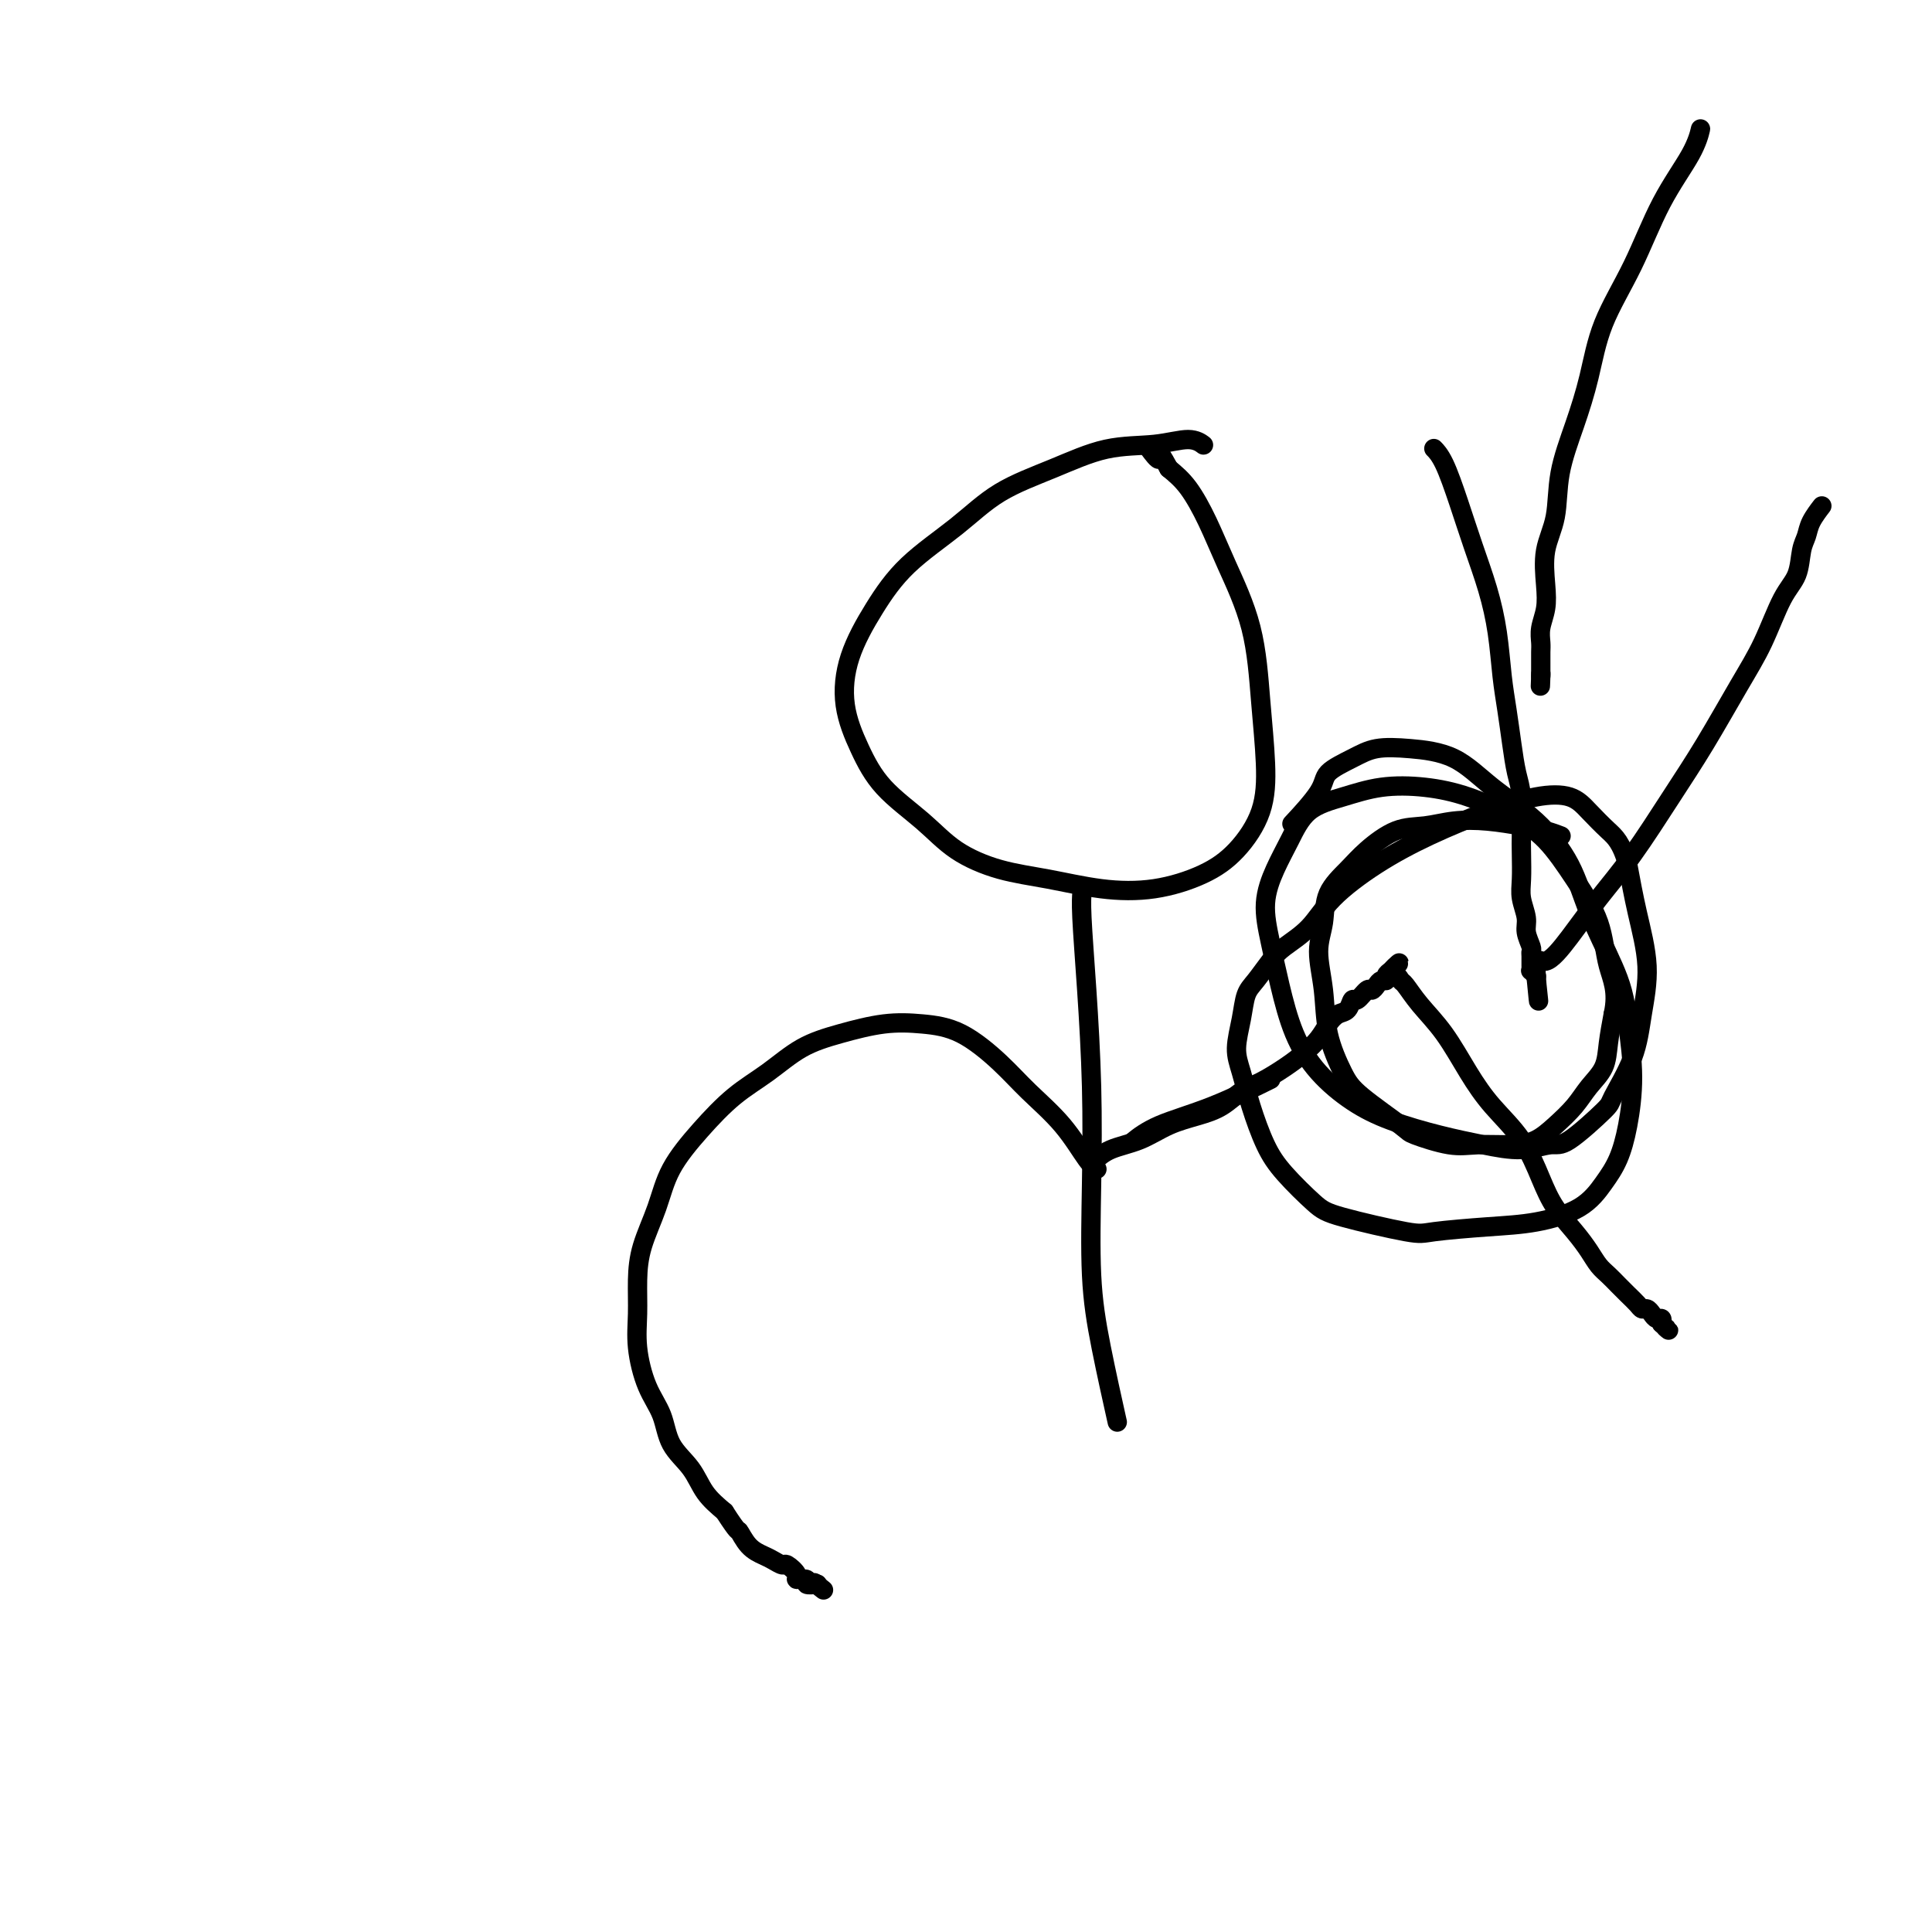 <svg viewBox='0 0 400 400' version='1.1' xmlns='http://www.w3.org/2000/svg' xmlns:xlink='http://www.w3.org/1999/xlink'><g fill='none' stroke='#000000' stroke-width='4' stroke-linecap='round' stroke-linejoin='round'><path d='M249,92c-0.051,-0.038 -0.102,-0.076 0,0c0.102,0.076 0.356,0.267 0,0c-0.356,-0.267 -1.324,-0.990 -3,-1c-1.676,-0.010 -4.061,0.693 -7,1c-2.939,0.307 -6.434,0.217 -10,1c-3.566,0.783 -7.204,2.439 -11,4c-3.796,1.561 -7.748,3.029 -11,5c-3.252,1.971 -5.802,4.446 -9,7c-3.198,2.554 -7.045,5.188 -10,8c-2.955,2.812 -5.018,5.804 -7,9c-1.982,3.196 -3.883,6.597 -5,10c-1.117,3.403 -1.450,6.808 -1,10c0.450,3.192 1.684,6.172 3,9c1.316,2.828 2.714,5.506 5,8c2.286,2.494 5.461,4.805 8,7c2.539,2.195 4.443,4.275 7,6c2.557,1.725 5.767,3.095 9,4c3.233,0.905 6.488,1.344 10,2c3.512,0.656 7.281,1.530 11,2c3.719,0.470 7.390,0.536 11,0c3.610,-0.536 7.161,-1.676 10,-3c2.839,-1.324 4.968,-2.834 7,-5c2.032,-2.166 3.969,-4.989 5,-8c1.031,-3.011 1.158,-6.210 1,-10c-0.158,-3.790 -0.600,-8.169 -1,-13c-0.400,-4.831 -0.756,-10.112 -2,-15c-1.244,-4.888 -3.375,-9.382 -5,-13c-1.625,-3.618 -2.745,-6.359 -4,-9c-1.255,-2.641 -2.644,-5.183 -4,-7c-1.356,-1.817 -2.678,-2.908 -4,-4'/><path d='M242,97c-2.962,-5.437 -1.866,-2.530 -2,-2c-0.134,0.530 -1.498,-1.319 -2,-2c-0.502,-0.681 -0.144,-0.195 0,0c0.144,0.195 0.072,0.097 0,0'/><path d='M224,185c0.002,-0.017 0.003,-0.034 0,0c-0.003,0.034 -0.011,0.120 0,0c0.011,-0.120 0.042,-0.447 0,0c-0.042,0.447 -0.156,1.668 0,5c0.156,3.332 0.582,8.777 1,15c0.418,6.223 0.827,13.225 1,20c0.173,6.775 0.110,13.324 0,20c-0.110,6.676 -0.267,13.480 0,19c0.267,5.520 0.956,9.755 2,15c1.044,5.245 2.441,11.498 3,14c0.559,2.502 0.279,1.251 0,0'/><path d='M235,236c0.006,-0.005 0.012,-0.010 0,0c-0.012,0.010 -0.043,0.035 0,0c0.043,-0.035 0.160,-0.129 0,0c-0.160,0.129 -0.598,0.482 0,0c0.598,-0.482 2.233,-1.799 5,-3c2.767,-1.201 6.668,-2.285 11,-4c4.332,-1.715 9.095,-4.061 11,-5c1.905,-0.939 0.953,-0.469 0,0'/><path d='M227,242c-0.000,-0.000 -0.000,-0.000 0,0c0.000,0.000 0.001,0.001 0,0c-0.001,-0.001 -0.004,-0.002 0,0c0.004,0.002 0.016,0.008 0,0c-0.016,-0.008 -0.061,-0.031 0,0c0.061,0.031 0.228,0.114 0,0c-0.228,-0.114 -0.852,-0.426 -2,-2c-1.148,-1.574 -2.822,-4.411 -5,-7c-2.178,-2.589 -4.862,-4.930 -7,-7c-2.138,-2.070 -3.731,-3.870 -6,-6c-2.269,-2.130 -5.213,-4.592 -8,-6c-2.787,-1.408 -5.415,-1.763 -8,-2c-2.585,-0.237 -5.126,-0.355 -8,0c-2.874,0.355 -6.080,1.183 -9,2c-2.920,0.817 -5.556,1.622 -8,3c-2.444,1.378 -4.698,3.327 -7,5c-2.302,1.673 -4.651,3.068 -7,5c-2.349,1.932 -4.696,4.401 -7,7c-2.304,2.599 -4.564,5.327 -6,8c-1.436,2.673 -2.046,5.292 -3,8c-0.954,2.708 -2.251,5.504 -3,8c-0.749,2.496 -0.951,4.693 -1,7c-0.049,2.307 0.054,4.724 0,7c-0.054,2.276 -0.264,4.410 0,7c0.264,2.590 1.003,5.634 2,8c0.997,2.366 2.250,4.054 3,6c0.750,1.946 0.995,4.151 2,6c1.005,1.849 2.771,3.344 4,5c1.229,1.656 1.923,3.473 3,5c1.077,1.527 2.539,2.763 4,4'/><path d='M150,313c3.076,4.776 2.765,3.715 3,4c0.235,0.285 1.017,1.917 2,3c0.983,1.083 2.166,1.617 3,2c0.834,0.383 1.317,0.614 2,1c0.683,0.386 1.564,0.925 2,1c0.436,0.075 0.426,-0.316 1,0c0.574,0.316 1.730,1.339 2,2c0.270,0.661 -0.348,0.962 0,1c0.348,0.038 1.660,-0.186 2,0c0.340,0.186 -0.293,0.781 0,1c0.293,0.219 1.512,0.063 2,0c0.488,-0.063 0.244,-0.031 0,0'/><path d='M169,328c2.940,2.321 0.792,0.625 0,0c-0.792,-0.625 -0.226,-0.179 0,0c0.226,0.179 0.113,0.089 0,0'/><path d='M227,240c0.004,-0.004 0.008,-0.007 0,0c-0.008,0.007 -0.026,0.025 0,0c0.026,-0.025 0.098,-0.093 0,0c-0.098,0.093 -0.365,0.348 0,0c0.365,-0.348 1.364,-1.299 3,-2c1.636,-0.701 3.911,-1.150 6,-2c2.089,-0.850 3.993,-2.100 6,-3c2.007,-0.900 4.119,-1.451 6,-2c1.881,-0.549 3.532,-1.094 5,-2c1.468,-0.906 2.753,-2.171 4,-3c1.247,-0.829 2.456,-1.223 4,-2c1.544,-0.777 3.425,-1.939 5,-3c1.575,-1.061 2.845,-2.023 4,-3c1.155,-0.977 2.193,-1.969 3,-3c0.807,-1.031 1.381,-2.103 2,-3c0.619,-0.897 1.283,-1.621 2,-2c0.717,-0.379 1.487,-0.412 2,-1c0.513,-0.588 0.767,-1.729 1,-2c0.233,-0.271 0.443,0.330 1,0c0.557,-0.330 1.460,-1.590 2,-2c0.540,-0.410 0.718,0.031 1,0c0.282,-0.031 0.667,-0.533 1,-1c0.333,-0.467 0.615,-0.898 1,-1c0.385,-0.102 0.873,0.126 1,0c0.127,-0.126 -0.107,-0.608 0,-1c0.107,-0.392 0.553,-0.696 1,-1'/><path d='M288,201c3.357,-3.139 0.749,-0.988 0,0c-0.749,0.988 0.360,0.813 1,1c0.640,0.187 0.810,0.736 1,1c0.190,0.264 0.401,0.242 1,1c0.599,0.758 1.588,2.296 3,4c1.412,1.704 3.249,3.574 5,6c1.751,2.426 3.416,5.407 5,8c1.584,2.593 3.088,4.798 5,7c1.912,2.202 4.231,4.403 6,7c1.769,2.597 2.988,5.592 4,8c1.012,2.408 1.818,4.231 3,6c1.182,1.769 2.739,3.485 4,5c1.261,1.515 2.224,2.828 3,4c0.776,1.172 1.363,2.201 2,3c0.637,0.799 1.322,1.367 2,2c0.678,0.633 1.347,1.332 2,2c0.653,0.668 1.288,1.306 2,2c0.712,0.694 1.500,1.444 2,2c0.500,0.556 0.712,0.919 1,1c0.288,0.081 0.652,-0.119 1,0c0.348,0.119 0.681,0.558 1,1c0.319,0.442 0.624,0.888 1,1c0.376,0.112 0.822,-0.111 1,0c0.178,0.111 0.089,0.555 0,1'/><path d='M344,274c2.238,2.083 1.332,1.290 1,1c-0.332,-0.290 -0.089,-0.078 0,0c0.089,0.078 0.026,0.022 0,0c-0.026,-0.022 -0.013,-0.011 0,0'/><path d='M352,27c0.000,-0.000 0.000,-0.000 0,0c-0.000,0.000 -0.000,0.000 0,0c0.000,-0.000 0.000,-0.000 0,0c-0.000,0.000 -0.000,0.001 0,0c0.000,-0.001 0.001,-0.003 0,0c-0.001,0.003 -0.003,0.012 0,0c0.003,-0.012 0.011,-0.047 0,0c-0.011,0.047 -0.041,0.174 0,0c0.041,-0.174 0.152,-0.649 0,0c-0.152,0.649 -0.568,2.420 -2,5c-1.432,2.580 -3.881,5.967 -6,10c-2.119,4.033 -3.910,8.711 -6,13c-2.090,4.289 -4.481,8.189 -6,12c-1.519,3.811 -2.166,7.531 -3,11c-0.834,3.469 -1.856,6.685 -3,10c-1.144,3.315 -2.411,6.728 -3,10c-0.589,3.272 -0.501,6.402 -1,9c-0.499,2.598 -1.584,4.664 -2,7c-0.416,2.336 -0.164,4.943 0,7c0.164,2.057 0.240,3.563 0,5c-0.240,1.437 -0.796,2.804 -1,4c-0.204,1.196 -0.055,2.221 0,3c0.055,0.779 0.015,1.312 0,2c-0.015,0.688 -0.004,1.531 0,2c0.004,0.469 0.001,0.562 0,1c-0.001,0.438 -0.001,1.219 0,2'/><path d='M319,140c-0.155,4.022 -0.041,1.078 0,0c0.041,-1.078 0.011,-0.290 0,0c-0.011,0.290 -0.003,0.083 0,0c0.003,-0.083 0.002,-0.041 0,0'/><path d='M297,93c0.000,0.000 0.000,0.000 0,0c-0.000,-0.000 -0.001,-0.001 0,0c0.001,0.001 0.006,0.006 0,0c-0.006,-0.006 -0.021,-0.021 0,0c0.021,0.021 0.077,0.077 0,0c-0.077,-0.077 -0.288,-0.289 0,0c0.288,0.289 1.075,1.077 2,3c0.925,1.923 1.988,4.981 3,8c1.012,3.019 1.973,5.999 3,9c1.027,3.001 2.121,6.023 3,9c0.879,2.977 1.545,5.909 2,9c0.455,3.091 0.700,6.340 1,9c0.300,2.660 0.655,4.732 1,7c0.345,2.268 0.681,4.734 1,7c0.319,2.266 0.622,4.332 1,6c0.378,1.668 0.832,2.938 1,5c0.168,2.062 0.049,4.915 0,7c-0.049,2.085 -0.028,3.401 0,5c0.028,1.599 0.064,3.483 0,5c-0.064,1.517 -0.227,2.669 0,4c0.227,1.331 0.846,2.842 1,4c0.154,1.158 -0.155,1.963 0,3c0.155,1.037 0.774,2.306 1,3c0.226,0.694 0.060,0.812 0,1c-0.060,0.188 -0.012,0.446 0,1c0.012,0.554 -0.011,1.402 0,2c0.011,0.598 0.054,0.944 0,1c-0.054,0.056 -0.207,-0.177 0,0c0.207,0.177 0.773,0.765 1,1c0.227,0.235 0.113,0.118 0,0'/><path d='M318,202c1.178,10.825 0.121,2.387 0,-1c-0.121,-3.387 0.692,-1.721 2,-2c1.308,-0.279 3.109,-2.501 5,-5c1.891,-2.499 3.870,-5.275 6,-8c2.130,-2.725 4.411,-5.400 7,-9c2.589,-3.600 5.487,-8.126 8,-12c2.513,-3.874 4.642,-7.098 7,-11c2.358,-3.902 4.946,-8.484 7,-12c2.054,-3.516 3.573,-5.967 5,-9c1.427,-3.033 2.762,-6.649 4,-9c1.238,-2.351 2.378,-3.436 3,-5c0.622,-1.564 0.727,-3.606 1,-5c0.273,-1.394 0.714,-2.139 1,-3c0.286,-0.861 0.417,-1.839 1,-3c0.583,-1.161 1.619,-2.505 2,-3c0.381,-0.495 0.109,-0.141 0,0c-0.109,0.141 -0.054,0.071 0,0'/><path d='M323,173c0.017,0.006 0.033,0.013 0,0c-0.033,-0.013 -0.117,-0.045 0,0c0.117,0.045 0.434,0.169 0,0c-0.434,-0.169 -1.619,-0.630 -3,-1c-1.381,-0.370 -2.958,-0.649 -5,-1c-2.042,-0.351 -4.549,-0.776 -7,-1c-2.451,-0.224 -4.846,-0.249 -7,0c-2.154,0.249 -4.066,0.770 -6,1c-1.934,0.230 -3.890,0.167 -6,1c-2.110,0.833 -4.374,2.562 -6,4c-1.626,1.438 -2.614,2.587 -4,4c-1.386,1.413 -3.169,3.092 -4,5c-0.831,1.908 -0.711,4.047 -1,6c-0.289,1.953 -0.988,3.720 -1,6c-0.012,2.280 0.663,5.073 1,8c0.337,2.927 0.337,5.987 1,9c0.663,3.013 1.989,5.978 3,8c1.011,2.022 1.706,3.102 4,5c2.294,1.898 6.188,4.614 8,6c1.812,1.386 1.541,1.442 3,2c1.459,0.558 4.648,1.620 7,2c2.352,0.380 3.869,0.080 6,0c2.131,-0.080 4.877,0.061 7,0c2.123,-0.061 3.623,-0.325 5,-1c1.377,-0.675 2.631,-1.760 4,-3c1.369,-1.240 2.853,-2.633 4,-4c1.147,-1.367 1.957,-2.707 3,-4c1.043,-1.293 2.319,-2.541 3,-4c0.681,-1.459 0.766,-3.131 1,-5c0.234,-1.869 0.617,-3.934 1,-6'/><path d='M334,210c1.071,-4.774 -0.250,-7.210 -1,-10c-0.750,-2.790 -0.928,-5.934 -2,-9c-1.072,-3.066 -3.038,-6.054 -5,-9c-1.962,-2.946 -3.919,-5.849 -6,-8c-2.081,-2.151 -4.287,-3.551 -7,-5c-2.713,-1.449 -5.933,-2.946 -9,-4c-3.067,-1.054 -5.979,-1.666 -9,-2c-3.021,-0.334 -6.149,-0.391 -9,0c-2.851,0.391 -5.423,1.232 -8,2c-2.577,0.768 -5.157,1.465 -7,3c-1.843,1.535 -2.947,3.908 -4,6c-1.053,2.092 -2.054,3.905 -3,6c-0.946,2.095 -1.838,4.474 -2,7c-0.162,2.526 0.404,5.200 1,8c0.596,2.800 1.222,5.726 2,9c0.778,3.274 1.710,6.897 3,10c1.290,3.103 2.940,5.685 5,8c2.060,2.315 4.531,4.362 7,6c2.469,1.638 4.937,2.865 8,4c3.063,1.135 6.720,2.176 10,3c3.280,0.824 6.182,1.429 9,2c2.818,0.571 5.550,1.108 8,1c2.450,-0.108 4.617,-0.861 6,-1c1.383,-0.139 1.981,0.336 4,-1c2.019,-1.336 5.461,-4.484 7,-6c1.539,-1.516 1.177,-1.399 2,-3c0.823,-1.601 2.831,-4.921 4,-8c1.169,-3.079 1.499,-5.918 2,-9c0.501,-3.082 1.173,-6.407 1,-10c-0.173,-3.593 -1.192,-7.455 -2,-11c-0.808,-3.545 -1.404,-6.772 -2,-10'/><path d='M337,179c-1.325,-4.638 -2.638,-5.733 -4,-7c-1.362,-1.267 -2.772,-2.707 -4,-4c-1.228,-1.293 -2.274,-2.438 -4,-3c-1.726,-0.562 -4.131,-0.539 -7,0c-2.869,0.539 -6.201,1.596 -10,3c-3.799,1.404 -8.064,3.156 -12,5c-3.936,1.844 -7.543,3.780 -11,6c-3.457,2.220 -6.764,4.723 -9,7c-2.236,2.277 -3.401,4.327 -5,6c-1.599,1.673 -3.632,2.970 -5,4c-1.368,1.030 -2.070,1.794 -3,3c-0.930,1.206 -2.089,2.855 -3,4c-0.911,1.145 -1.573,1.787 -2,3c-0.427,1.213 -0.617,2.998 -1,5c-0.383,2.002 -0.958,4.220 -1,6c-0.042,1.780 0.450,3.120 1,5c0.550,1.880 1.159,4.298 2,7c0.841,2.702 1.913,5.688 3,8c1.087,2.312 2.188,3.951 4,6c1.812,2.049 4.333,4.507 6,6c1.667,1.493 2.479,2.020 6,3c3.521,0.980 9.750,2.413 13,3c3.250,0.587 3.521,0.328 6,0c2.479,-0.328 7.168,-0.725 11,-1c3.832,-0.275 6.809,-0.428 10,-1c3.191,-0.572 6.597,-1.562 9,-3c2.403,-1.438 3.804,-3.325 5,-5c1.196,-1.675 2.187,-3.140 3,-5c0.813,-1.860 1.450,-4.116 2,-7c0.550,-2.884 1.014,-6.395 1,-10c-0.014,-3.605 -0.507,-7.302 -1,-11'/><path d='M337,212c-0.419,-5.429 -1.467,-8.501 -3,-12c-1.533,-3.499 -3.550,-7.424 -5,-11c-1.450,-3.576 -2.332,-6.804 -4,-10c-1.668,-3.196 -4.122,-6.360 -7,-9c-2.878,-2.640 -6.179,-4.755 -9,-7c-2.821,-2.245 -5.163,-4.621 -8,-6c-2.837,-1.379 -6.171,-1.762 -9,-2c-2.829,-0.238 -5.155,-0.332 -7,0c-1.845,0.332 -3.209,1.090 -5,2c-1.791,0.910 -4.010,1.970 -5,3c-0.990,1.030 -0.750,2.029 -2,4c-1.250,1.971 -3.990,4.915 -5,6c-1.010,1.085 -0.288,0.310 0,0c0.288,-0.310 0.144,-0.155 0,0'/></g>
</svg>